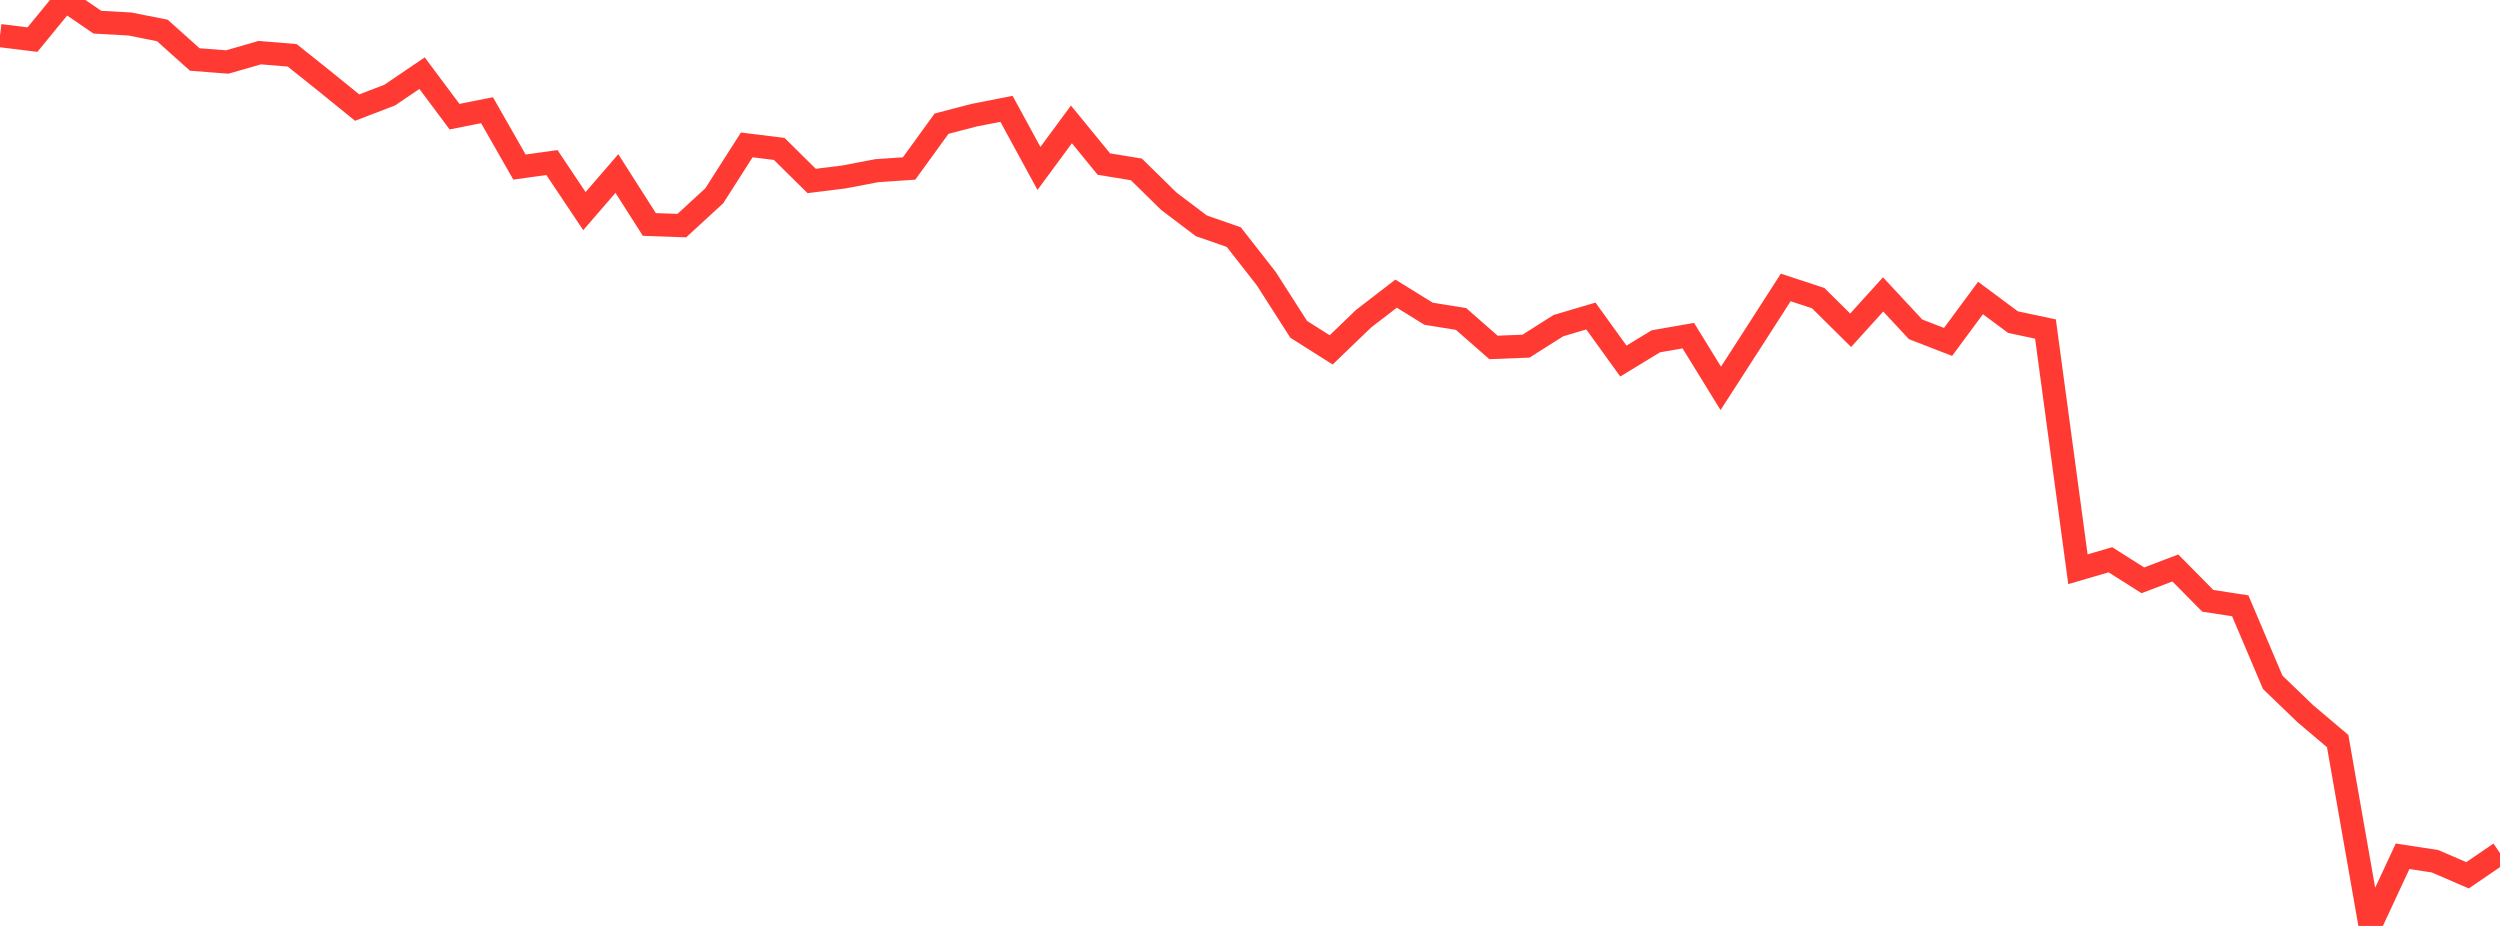 <?xml version="1.0" standalone="no"?>
<!DOCTYPE svg PUBLIC "-//W3C//DTD SVG 1.1//EN" "http://www.w3.org/Graphics/SVG/1.1/DTD/svg11.dtd">

<svg width="135" height="50" viewBox="0 0 135 50" preserveAspectRatio="none" 
  xmlns="http://www.w3.org/2000/svg"
  xmlns:xlink="http://www.w3.org/1999/xlink">


<polyline points="0.0, 1.923 1.753, 2.139 3.506, 0.0 5.26, 1.199 7.013, 1.296 8.766, 1.644 10.519, 3.213 12.273, 3.348 14.026, 2.843 15.779, 2.988 17.532, 4.388 19.286, 5.81 21.039, 5.138 22.792, 3.951 24.545, 6.3 26.299, 5.951 28.052, 9.022 29.805, 8.778 31.558, 11.4 33.312, 9.371 35.065, 12.121 36.818, 12.183 38.571, 10.572 40.325, 7.825 42.078, 8.042 43.831, 9.772 45.584, 9.554 47.338, 9.218 49.091, 9.098 50.844, 6.679 52.597, 6.221 54.351, 5.878 56.104, 9.095 57.857, 6.717 59.61, 8.861 61.364, 9.147 63.117, 10.867 64.87, 12.193 66.623, 12.803 68.377, 15.045 70.13, 17.784 71.883, 18.893 73.636, 17.207 75.39, 15.857 77.143, 16.942 78.896, 17.224 80.649, 18.761 82.403, 18.693 84.156, 17.583 85.909, 17.065 87.662, 19.497 89.416, 18.43 91.169, 18.125 92.922, 20.972 94.675, 18.253 96.429, 15.522 98.182, 16.099 99.935, 17.835 101.688, 15.899 103.442, 17.784 105.195, 18.464 106.948, 16.091 108.701, 17.395 110.455, 17.767 112.208, 30.739 113.961, 30.227 115.714, 31.337 117.468, 30.671 119.221, 32.444 120.974, 32.713 122.727, 36.845 124.481, 38.534 126.234, 40.018 127.987, 50.0 129.74, 46.239 131.494, 46.508 133.247, 47.266 135.0, 46.069" fill="none" stroke="#ff3a33" stroke-width="1.25"/>

</svg>